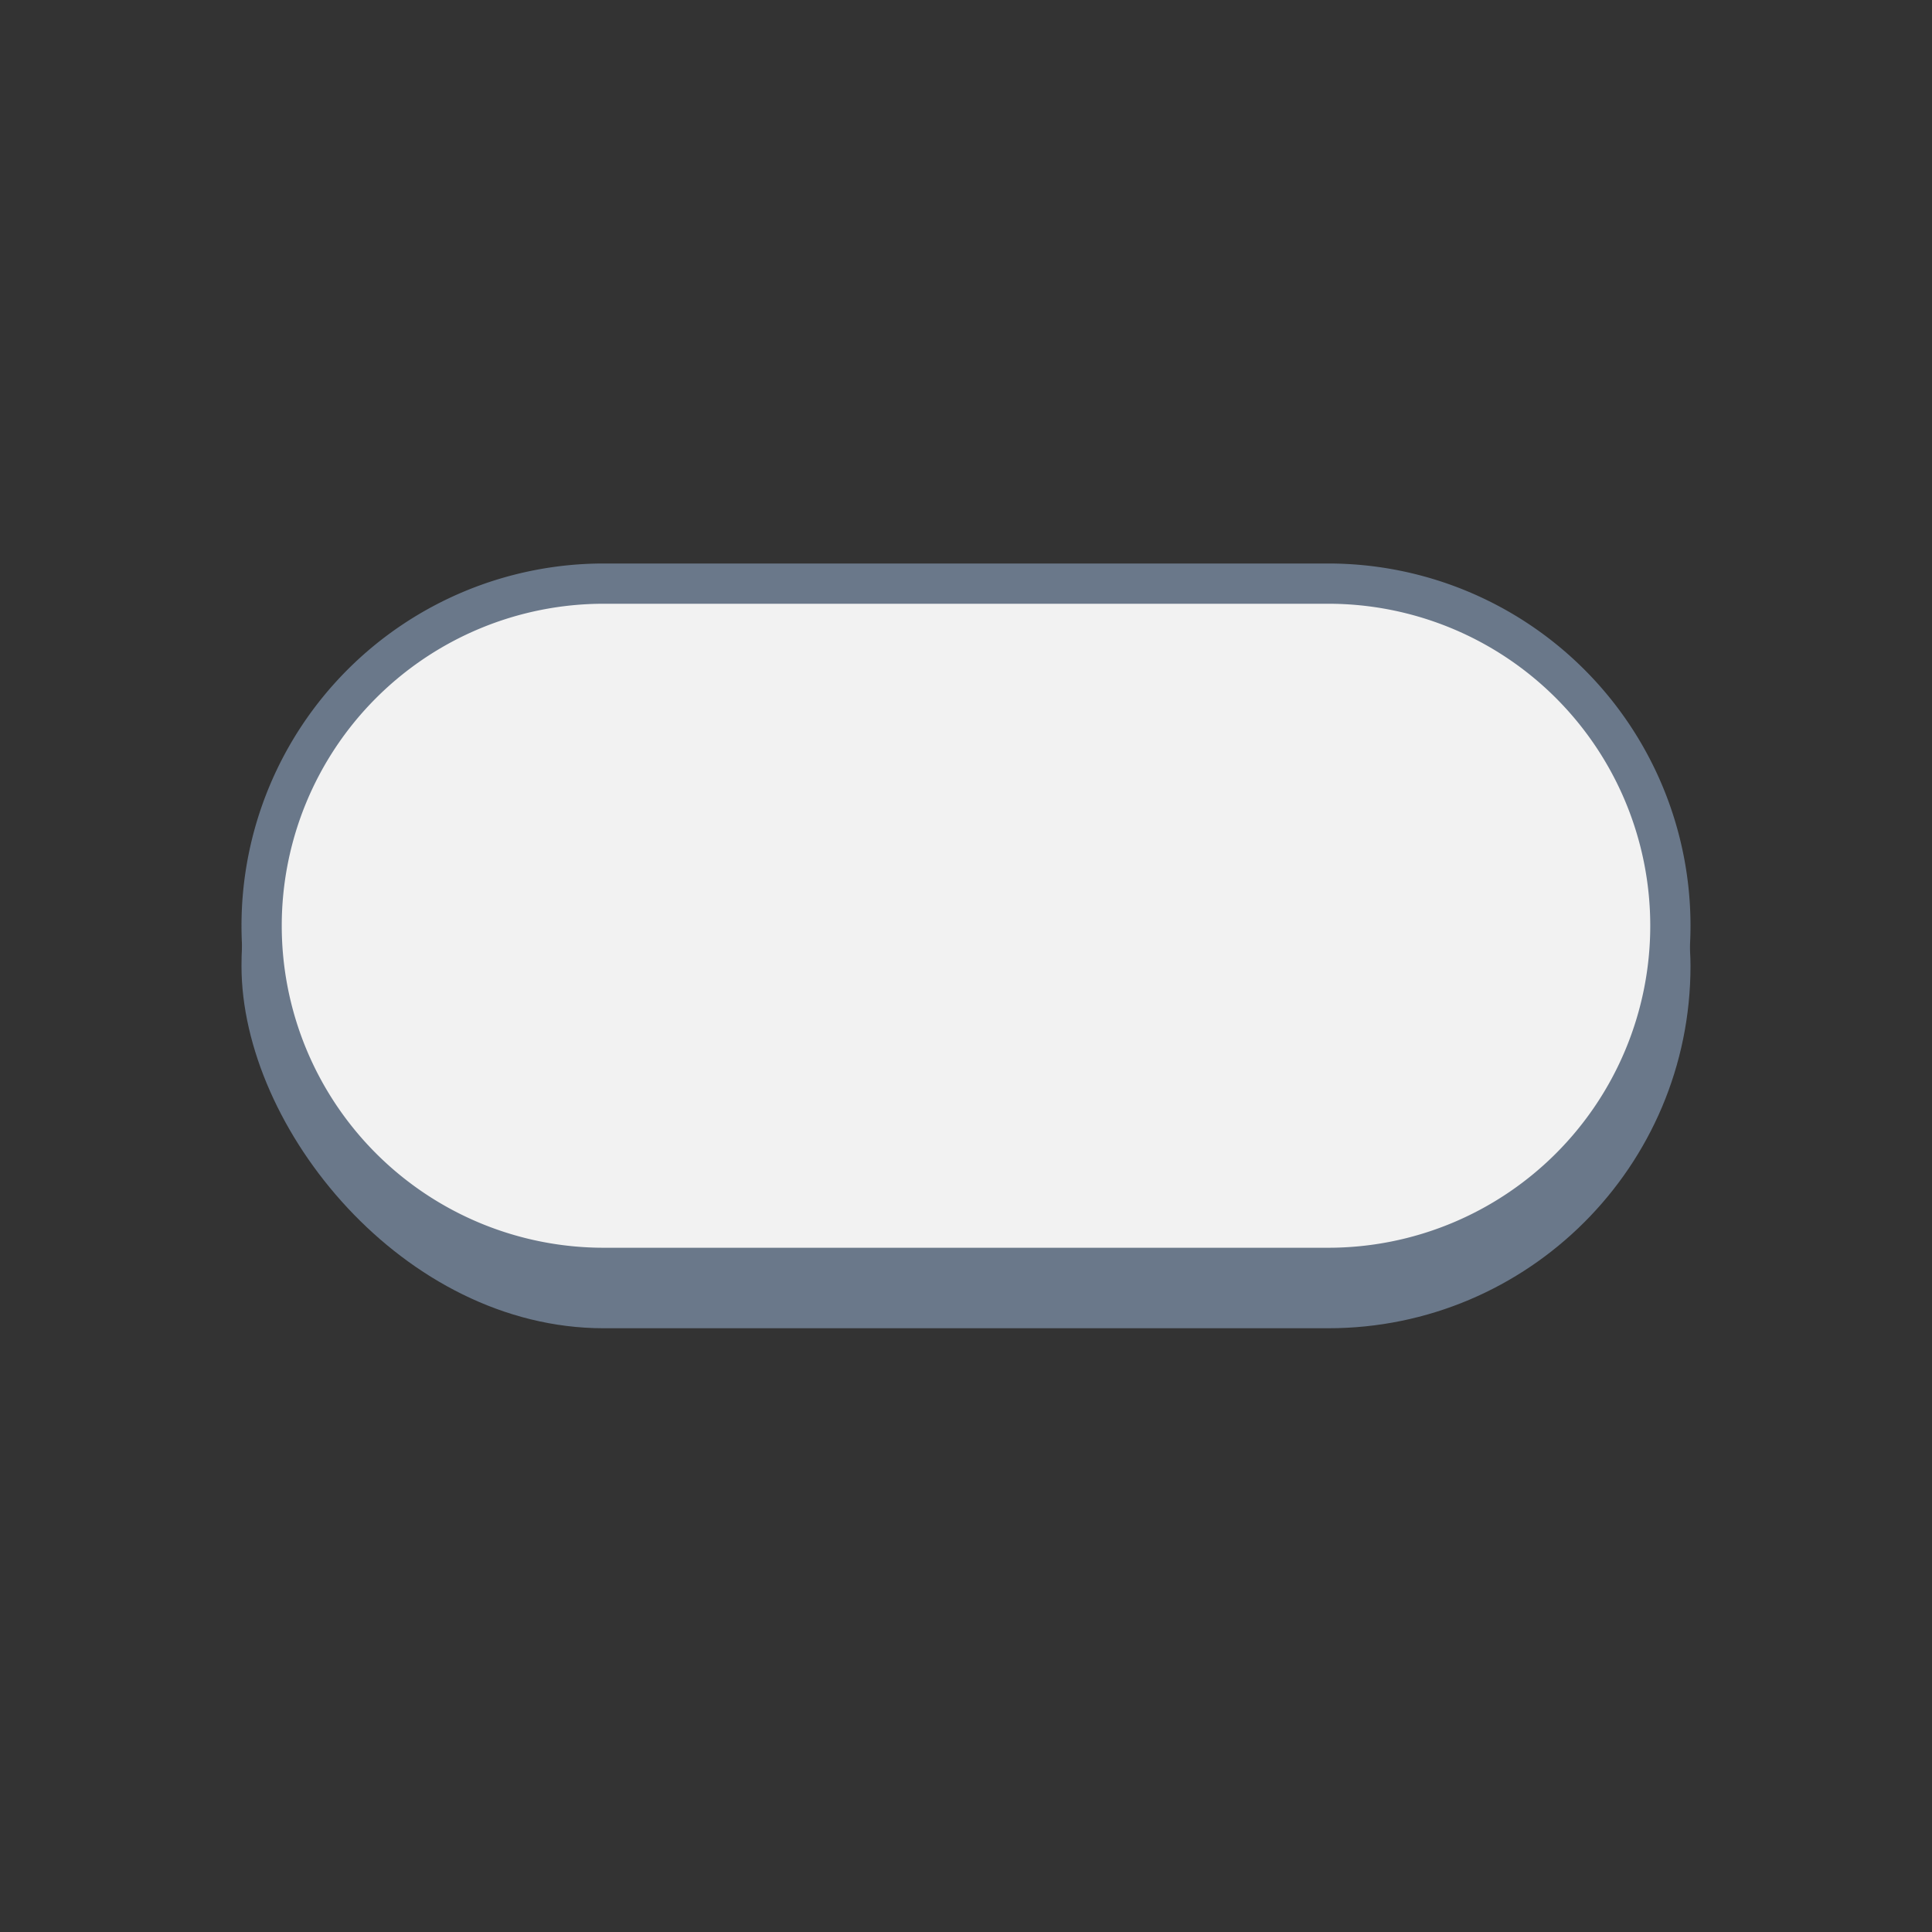 <svg xmlns="http://www.w3.org/2000/svg" xmlns:xlink="http://www.w3.org/1999/xlink" viewBox="0 0 48 48"><rect x="0" y="0" width="48" height="48" fill="#333333" stroke="none"/><defs><symbol id="a" viewBox="0 0 48 48"><rect x="2" y="2" width="44" height="44" fill="none"/><rect width="48" height="48" fill="none"/><rect x="6" y="15" width="36" height="18" rx="9" fill="#6a788a"/><path d="M15,31.5a8.5,8.5,0,0,1,0-17H33a8.5,8.5,0,0,1,0,17Z" fill="#f2f2f2"/><path d="M33,15a8,8,0,0,1,0,16H15a8,8,0,0,1,0-16H33m0-1H15a9,9,0,0,0,0,18H33a9,9,0,0,0,0-18Z" fill="#6a788a"/></symbol></defs><title>ic_topofmind_action_icon_generic_button06</title><use width="48" height="48" xlink:href="#a"/></svg>